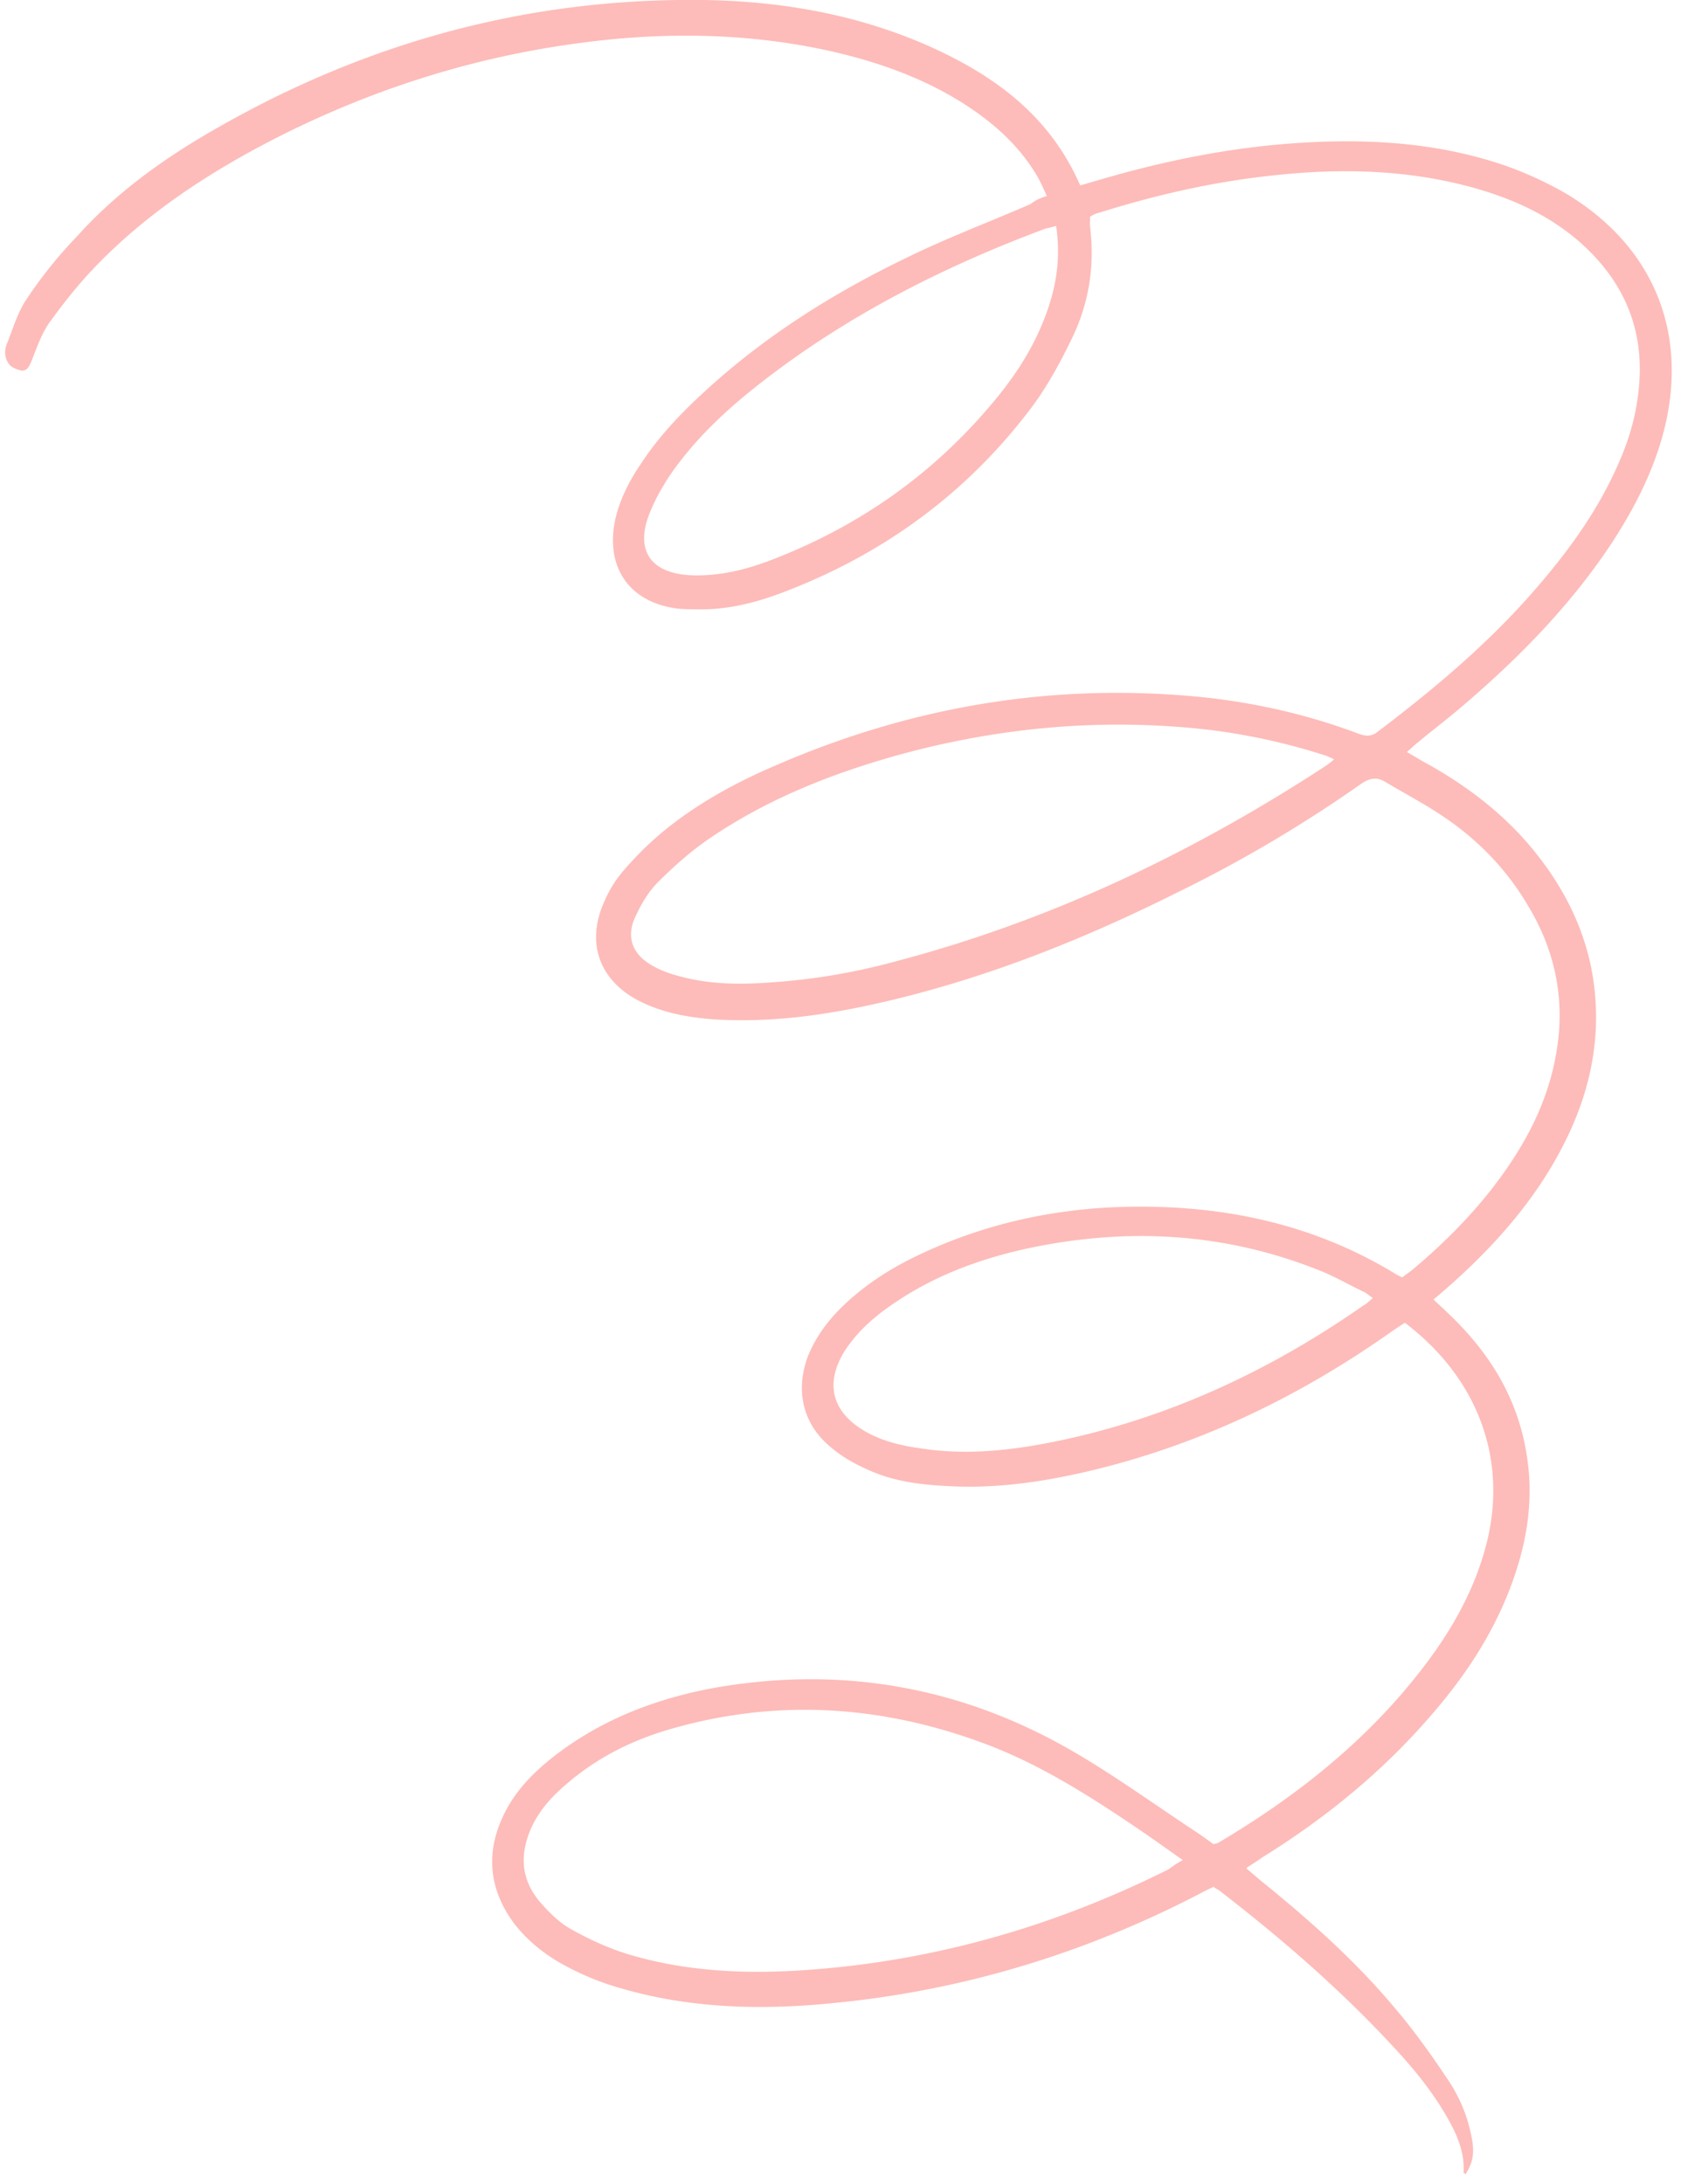<svg xmlns="http://www.w3.org/2000/svg" width="117" height="152" fill="none"><path fill="#FB5850" d="M72.86 13.638c-.231-.51-.417-.928-.65-1.345-1.252-2.135-3.015-3.713-5.104-5.059-2.923-1.856-6.125-2.97-9.466-3.712-5.523-1.207-11.138-1.3-16.706-.603-8.26 1.02-16.01 3.573-23.296 7.517-4.084 2.228-7.843 4.827-11.045 8.168-1.16 1.206-2.18 2.506-3.155 3.851-.557.79-.882 1.764-1.253 2.692-.14.325-.278.65-.65.65-.278-.047-.65-.186-.835-.372-.418-.464-.418-1.067-.186-1.577.418-1.068.743-2.181 1.392-3.11a30.809 30.809 0 0 1 3.48-4.315c2.368-2.645 5.245-4.826 8.307-6.683C24.413 3.29 36.016-.098 48.592-.005 54.204.042 59.68.97 64.832 3.29c4.502 2.042 8.26 4.826 10.349 9.606.418-.093.789-.232 1.16-.325 4.687-1.392 9.513-2.367 14.432-2.645 4.78-.279 9.513.046 14.061 1.624a25.56 25.56 0 0 1 4.13 1.903c6.311 3.759 8.724 10.07 6.683 17.123-.743 2.553-1.949 4.873-3.388 7.1-2.831 4.316-6.404 7.982-10.302 11.323-1.067.928-2.181 1.764-3.295 2.692-.232.185-.417.371-.742.65.417.232.789.464 1.114.65 3.155 1.716 5.986 3.897 8.167 6.775 2.738 3.573 4.13 7.61 3.852 12.158-.186 2.691-.929 5.15-2.135 7.564-1.903 3.805-4.641 6.96-7.796 9.791-.418.372-.835.743-1.346 1.16.325.325.65.604.928.882 2.924 2.738 4.966 5.987 5.569 10.024.464 2.923.046 5.754-.928 8.538-1.253 3.574-3.249 6.636-5.708 9.467-3.388 3.945-7.379 7.193-11.787 9.931-.325.232-.696.464-1.114.742.371.325.65.557.975.836 3.387 2.738 6.636 5.615 9.42 8.956 1.3 1.531 2.46 3.156 3.573 4.826a10.632 10.632 0 0 1 1.717 4.084c.232 1.114.093 1.81-.417 2.599a.659.659 0 0 0-.14-.093c.093-1.439-.464-2.692-1.16-3.898-1.067-1.857-2.413-3.481-3.851-5.012-3.666-3.945-7.75-7.471-12.02-10.766-.092-.047-.185-.093-.37-.232-.28.139-.604.278-.929.464-8.12 4.223-16.752 6.821-25.848 7.657-4.826.464-9.652.325-14.339-1.021a19.003 19.003 0 0 1-4.687-1.996c-1.114-.696-2.088-1.531-2.877-2.552-1.717-2.32-1.996-4.826-.789-7.425.835-1.81 2.181-3.155 3.759-4.362 3.248-2.459 6.914-3.852 10.859-4.594 8.817-1.578 17.17-.139 24.92 4.316 3.062 1.763 5.986 3.898 8.956 5.847l.974.696c.14-.047.232-.047.325-.093 5.337-3.156 10.163-6.961 14.015-11.88 2.181-2.784 3.898-5.754 4.733-9.234 1.346-5.755-.743-11.277-5.754-15.082-.279.185-.65.417-.975.65-6.45 4.547-13.411 7.888-21.114 9.698-3.202.743-6.404 1.207-9.7 1.021-1.902-.093-3.804-.325-5.521-1.114-.975-.417-1.95-.974-2.738-1.67-1.857-1.578-2.367-3.852-1.532-6.172.51-1.3 1.3-2.413 2.274-3.388 1.67-1.67 3.666-2.923 5.8-3.898 5.013-2.32 10.303-3.295 15.779-3.202 6.125.093 11.88 1.485 17.17 4.733l.371.186c.232-.186.51-.371.743-.557 2.645-2.227 5.058-4.733 6.96-7.657 1.485-2.273 2.553-4.687 3.017-7.378.649-3.666-.047-7.1-1.949-10.256-1.439-2.46-3.388-4.501-5.755-6.125-1.346-.928-2.784-1.67-4.176-2.506-.603-.371-1.114-.279-1.717.139a93.71 93.71 0 0 1-12.808 7.564c-6.775 3.388-13.829 6.172-21.254 7.796-3.62.79-7.24 1.253-10.952 1.021-1.856-.139-3.666-.464-5.336-1.346-2.692-1.438-3.574-4.037-2.32-6.821a8.142 8.142 0 0 1 1.345-2.181 22.891 22.891 0 0 1 2.83-2.785c2.275-1.856 4.873-3.294 7.565-4.455 9.42-4.13 19.258-5.847 29.56-4.872 3.806.371 7.564 1.207 11.138 2.552.51.186.928.279 1.438-.139 4.223-3.202 8.214-6.59 11.602-10.673 1.949-2.32 3.666-4.78 4.919-7.518.742-1.578 1.299-3.248 1.531-4.965.65-4.409-.743-8.028-4.084-10.952-2.413-2.088-5.29-3.248-8.353-3.99-4.083-.975-8.213-1.068-12.39-.65-4.316.417-8.492 1.345-12.622 2.645-.232.046-.418.139-.65.278 0 .278-.046.51 0 .742.325 2.738-.093 5.337-1.3 7.797-.788 1.624-1.67 3.248-2.737 4.686-4.594 6.126-10.58 10.442-17.774 13.087-1.67.603-3.434 1.02-5.197 1.02-.557 0-1.114 0-1.67-.046-3.435-.417-5.105-2.923-4.363-6.264.325-1.392.975-2.645 1.764-3.806 1.206-1.856 2.738-3.48 4.408-5.011 4.177-3.852 8.956-6.868 14.061-9.328 2.83-1.392 5.8-2.506 8.678-3.759.325-.278.696-.417 1.114-.557Zm9.468 115.829c-1.114-.789-2.089-1.485-3.11-2.181-3.294-2.228-6.636-4.363-10.348-5.801-7.146-2.738-14.432-3.295-21.81-1.253-2.739.742-5.29 1.949-7.472 3.805-1.067.882-1.995 1.856-2.599 3.156-.835 1.856-.742 3.619.604 5.197.65.743 1.392 1.485 2.274 1.949 1.253.696 2.598 1.3 3.99 1.717 3.945 1.16 8.029 1.346 12.112 1.067 8.91-.603 17.356-3.016 25.338-7.007.278-.185.557-.417 1.02-.649Zm10.534-76.616c-.325-.14-.465-.232-.65-.278a43.282 43.282 0 0 0-8.353-1.81c-7.193-.79-14.293-.14-21.254 1.763-4.687 1.3-9.142 3.063-13.18 5.8-1.298.883-2.505 1.95-3.619 3.064-.696.696-1.206 1.577-1.624 2.506-.603 1.345-.14 2.505 1.114 3.248.603.371 1.253.603 1.949.789 1.995.557 4.037.603 6.079.464a44.206 44.206 0 0 0 9.188-1.532c10.674-2.83 20.512-7.517 29.746-13.55a7.29 7.29 0 0 0 .604-.464Zm2.691 37.496c-.278-.186-.464-.371-.696-.464-1.067-.51-2.088-1.114-3.202-1.532-6.59-2.598-13.365-2.923-20.233-1.438-3.341.742-6.45 1.902-9.28 3.851-1.3.882-2.46 1.903-3.342 3.249-1.392 2.227-.928 4.223 1.346 5.568 1.253.743 2.691 1.068 4.13 1.253 3.155.464 6.311.093 9.42-.557 7.75-1.624 14.757-4.918 21.207-9.42.186-.093.372-.278.65-.51ZM73.51 15.727c-.325.092-.557.139-.742.185-6.729 2.506-13.133 5.708-18.887 10.024-2.413 1.81-4.687 3.759-6.543 6.172-.836 1.067-1.578 2.274-2.089 3.527-1.113 2.691.047 4.315 2.97 4.408 1.856.047 3.62-.371 5.337-1.02 6.358-2.414 11.694-6.22 15.963-11.51 1.578-1.948 2.831-4.083 3.574-6.496.51-1.67.696-3.388.417-5.29Z" opacity=".4"/></svg>